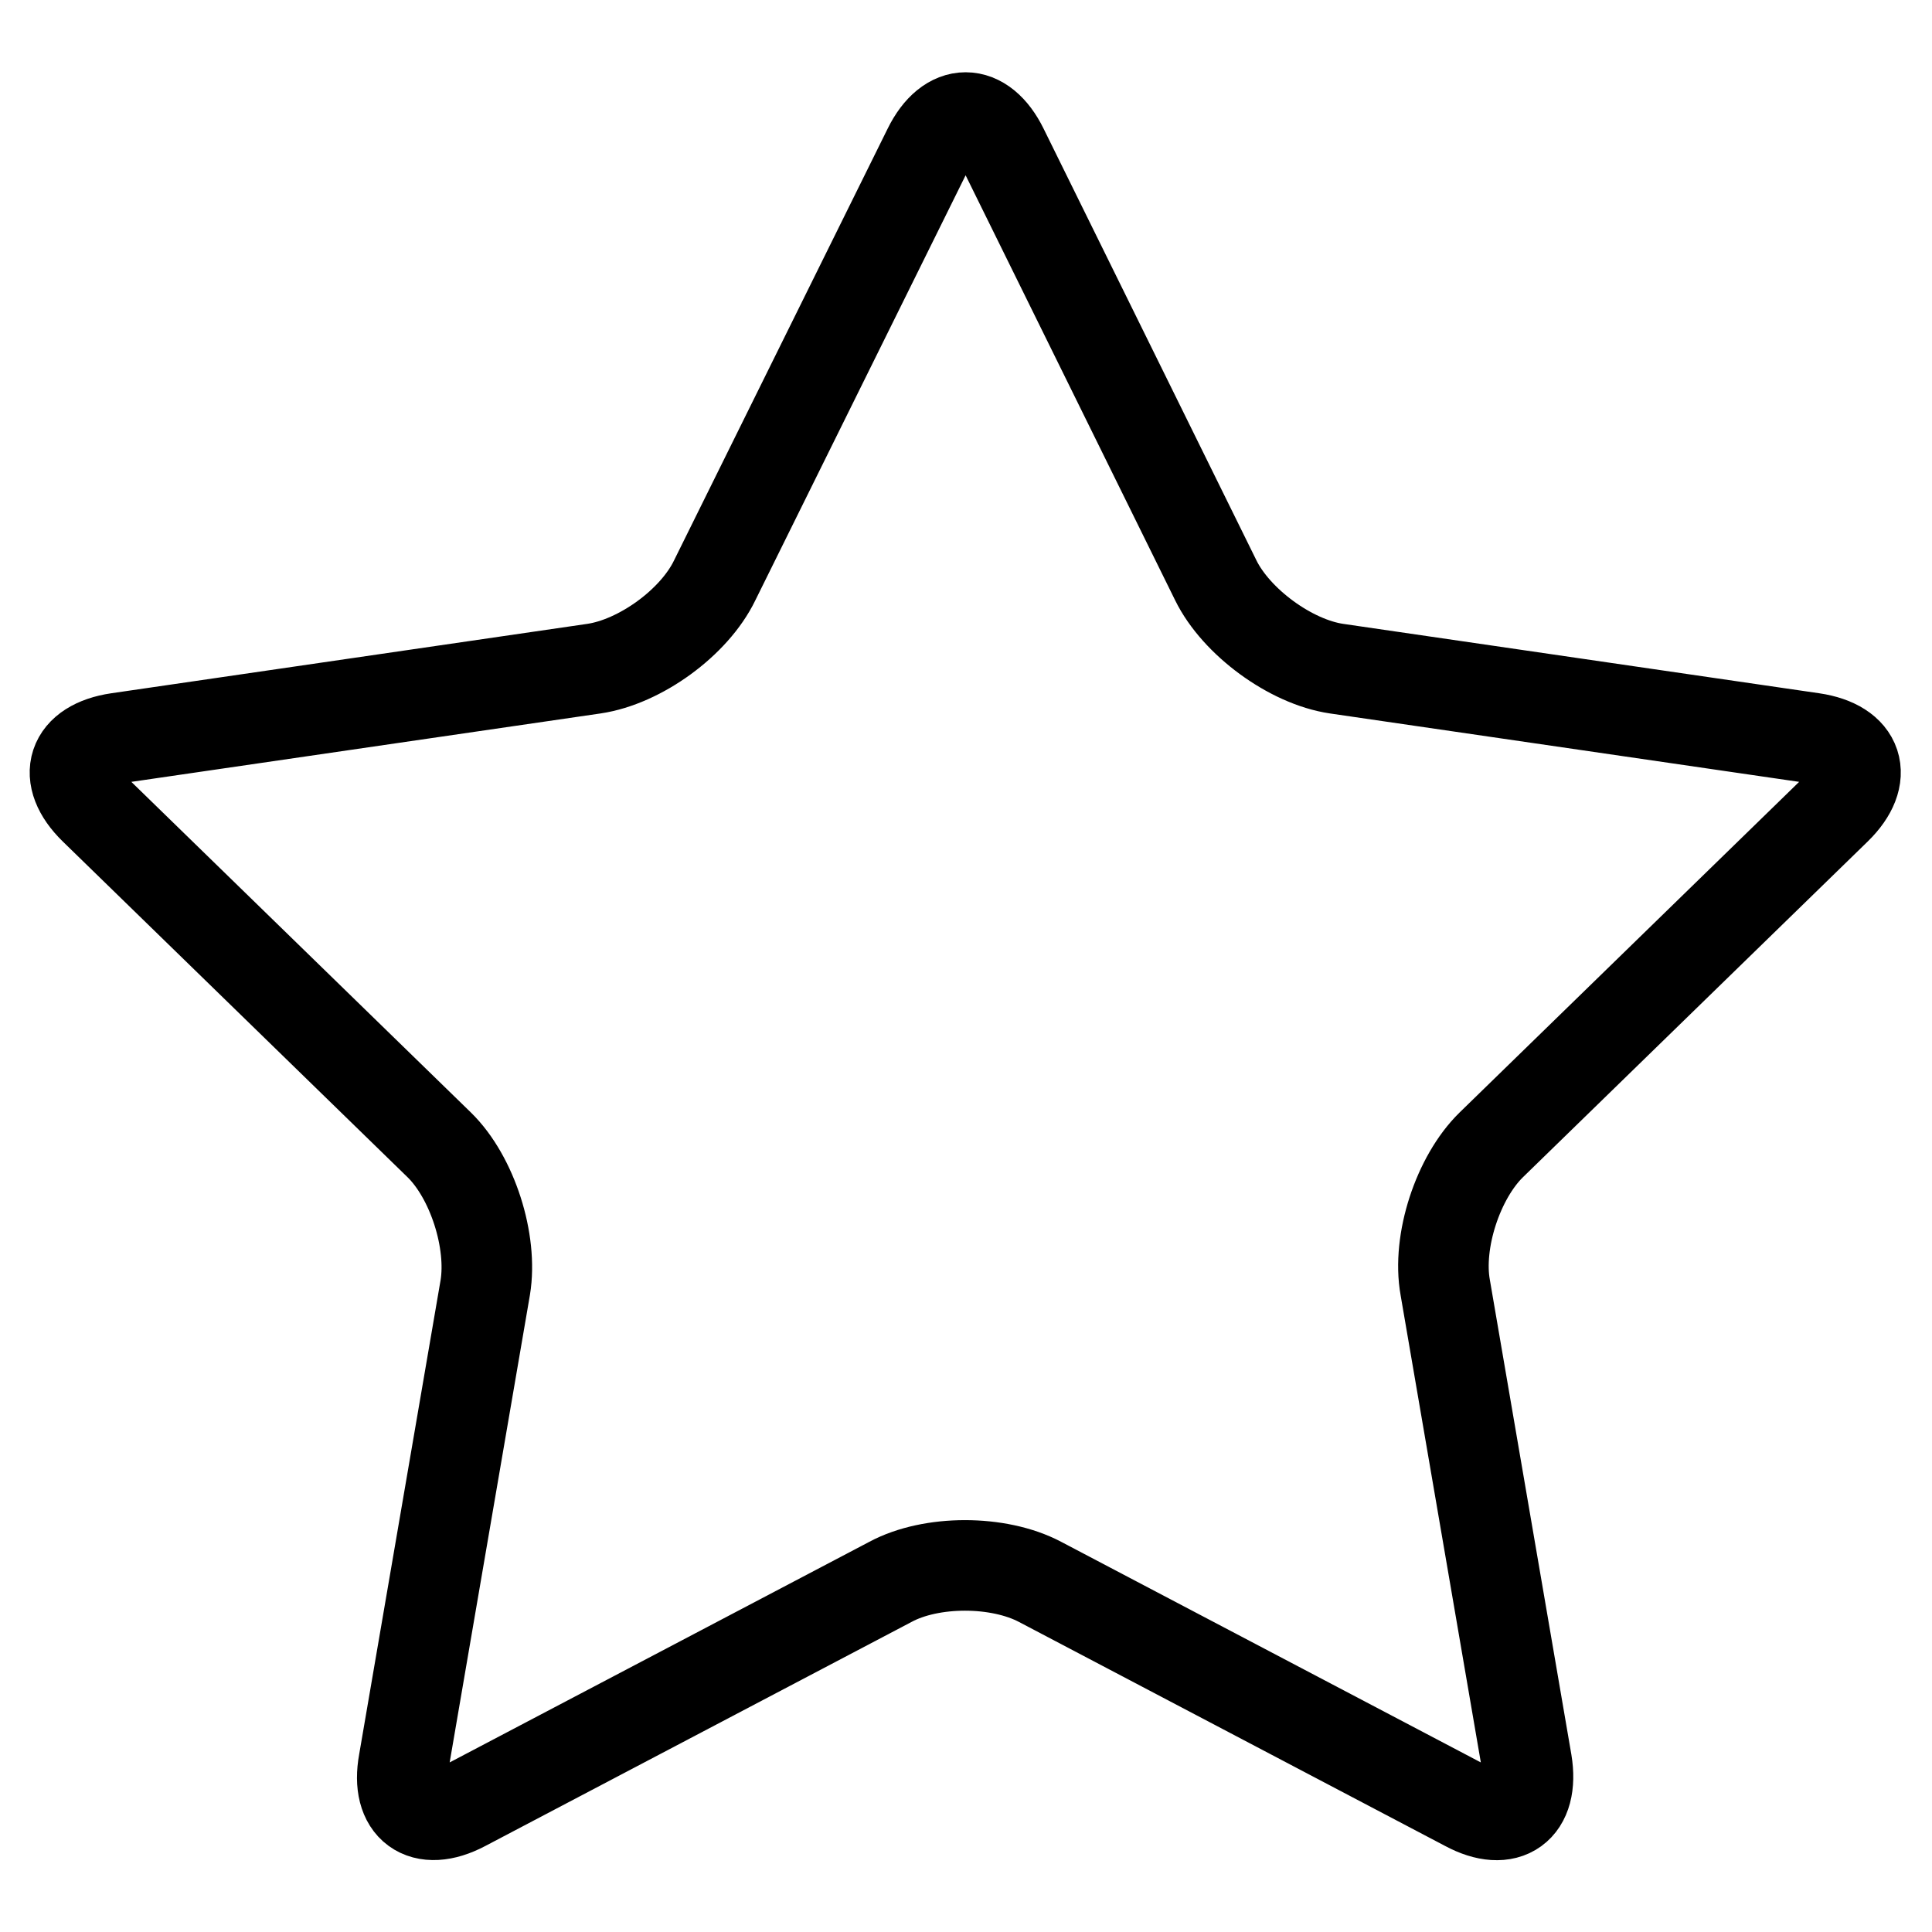<?xml version="1.0" encoding="utf-8"?>
<!-- Svg Vector Icons : http://www.onlinewebfonts.com/icon -->
<!DOCTYPE svg PUBLIC "-//W3C//DTD SVG 1.1//EN" "http://www.w3.org/Graphics/SVG/1.1/DTD/svg11.dtd">
<svg version="1.1" xmlns="http://www.w3.org/2000/svg" xmlns:xlink="http://www.w3.org/1999/xlink" x="0px" y="0px" viewBox="0 0 256 256" enable-background="new 0 0 256 256" xml:space="preserve">
<g> <path stroke-width="12" fill-opacity="0" stroke="#000000"  d="M123,19.7c2.7-5.5,7.2-5.5,9.9,0l28.2,57.2c2.7,5.5,9.9,10.8,16,11.7l63.1,9.2c6.1,0.9,7.5,5.1,3.1,9.4 l-45.7,44.5c-4.4,4.3-7.2,12.8-6.1,18.9l10.8,62.9c1,6.1-2.6,8.7-8,5.8l-56.5-29.7c-5.5-2.9-14.4-2.9-19.8,0l-56.5,29.7 c-5.5,2.9-9.1,0.2-8-5.8l10.8-62.9c1-6.1-1.7-14.6-6.1-18.9l-45.7-44.5c-4.4-4.3-3-8.5,3.1-9.4l63.1-9.2c6.1-0.9,13.3-6.1,16-11.7 L123,19.7z"/></g>
</svg>
